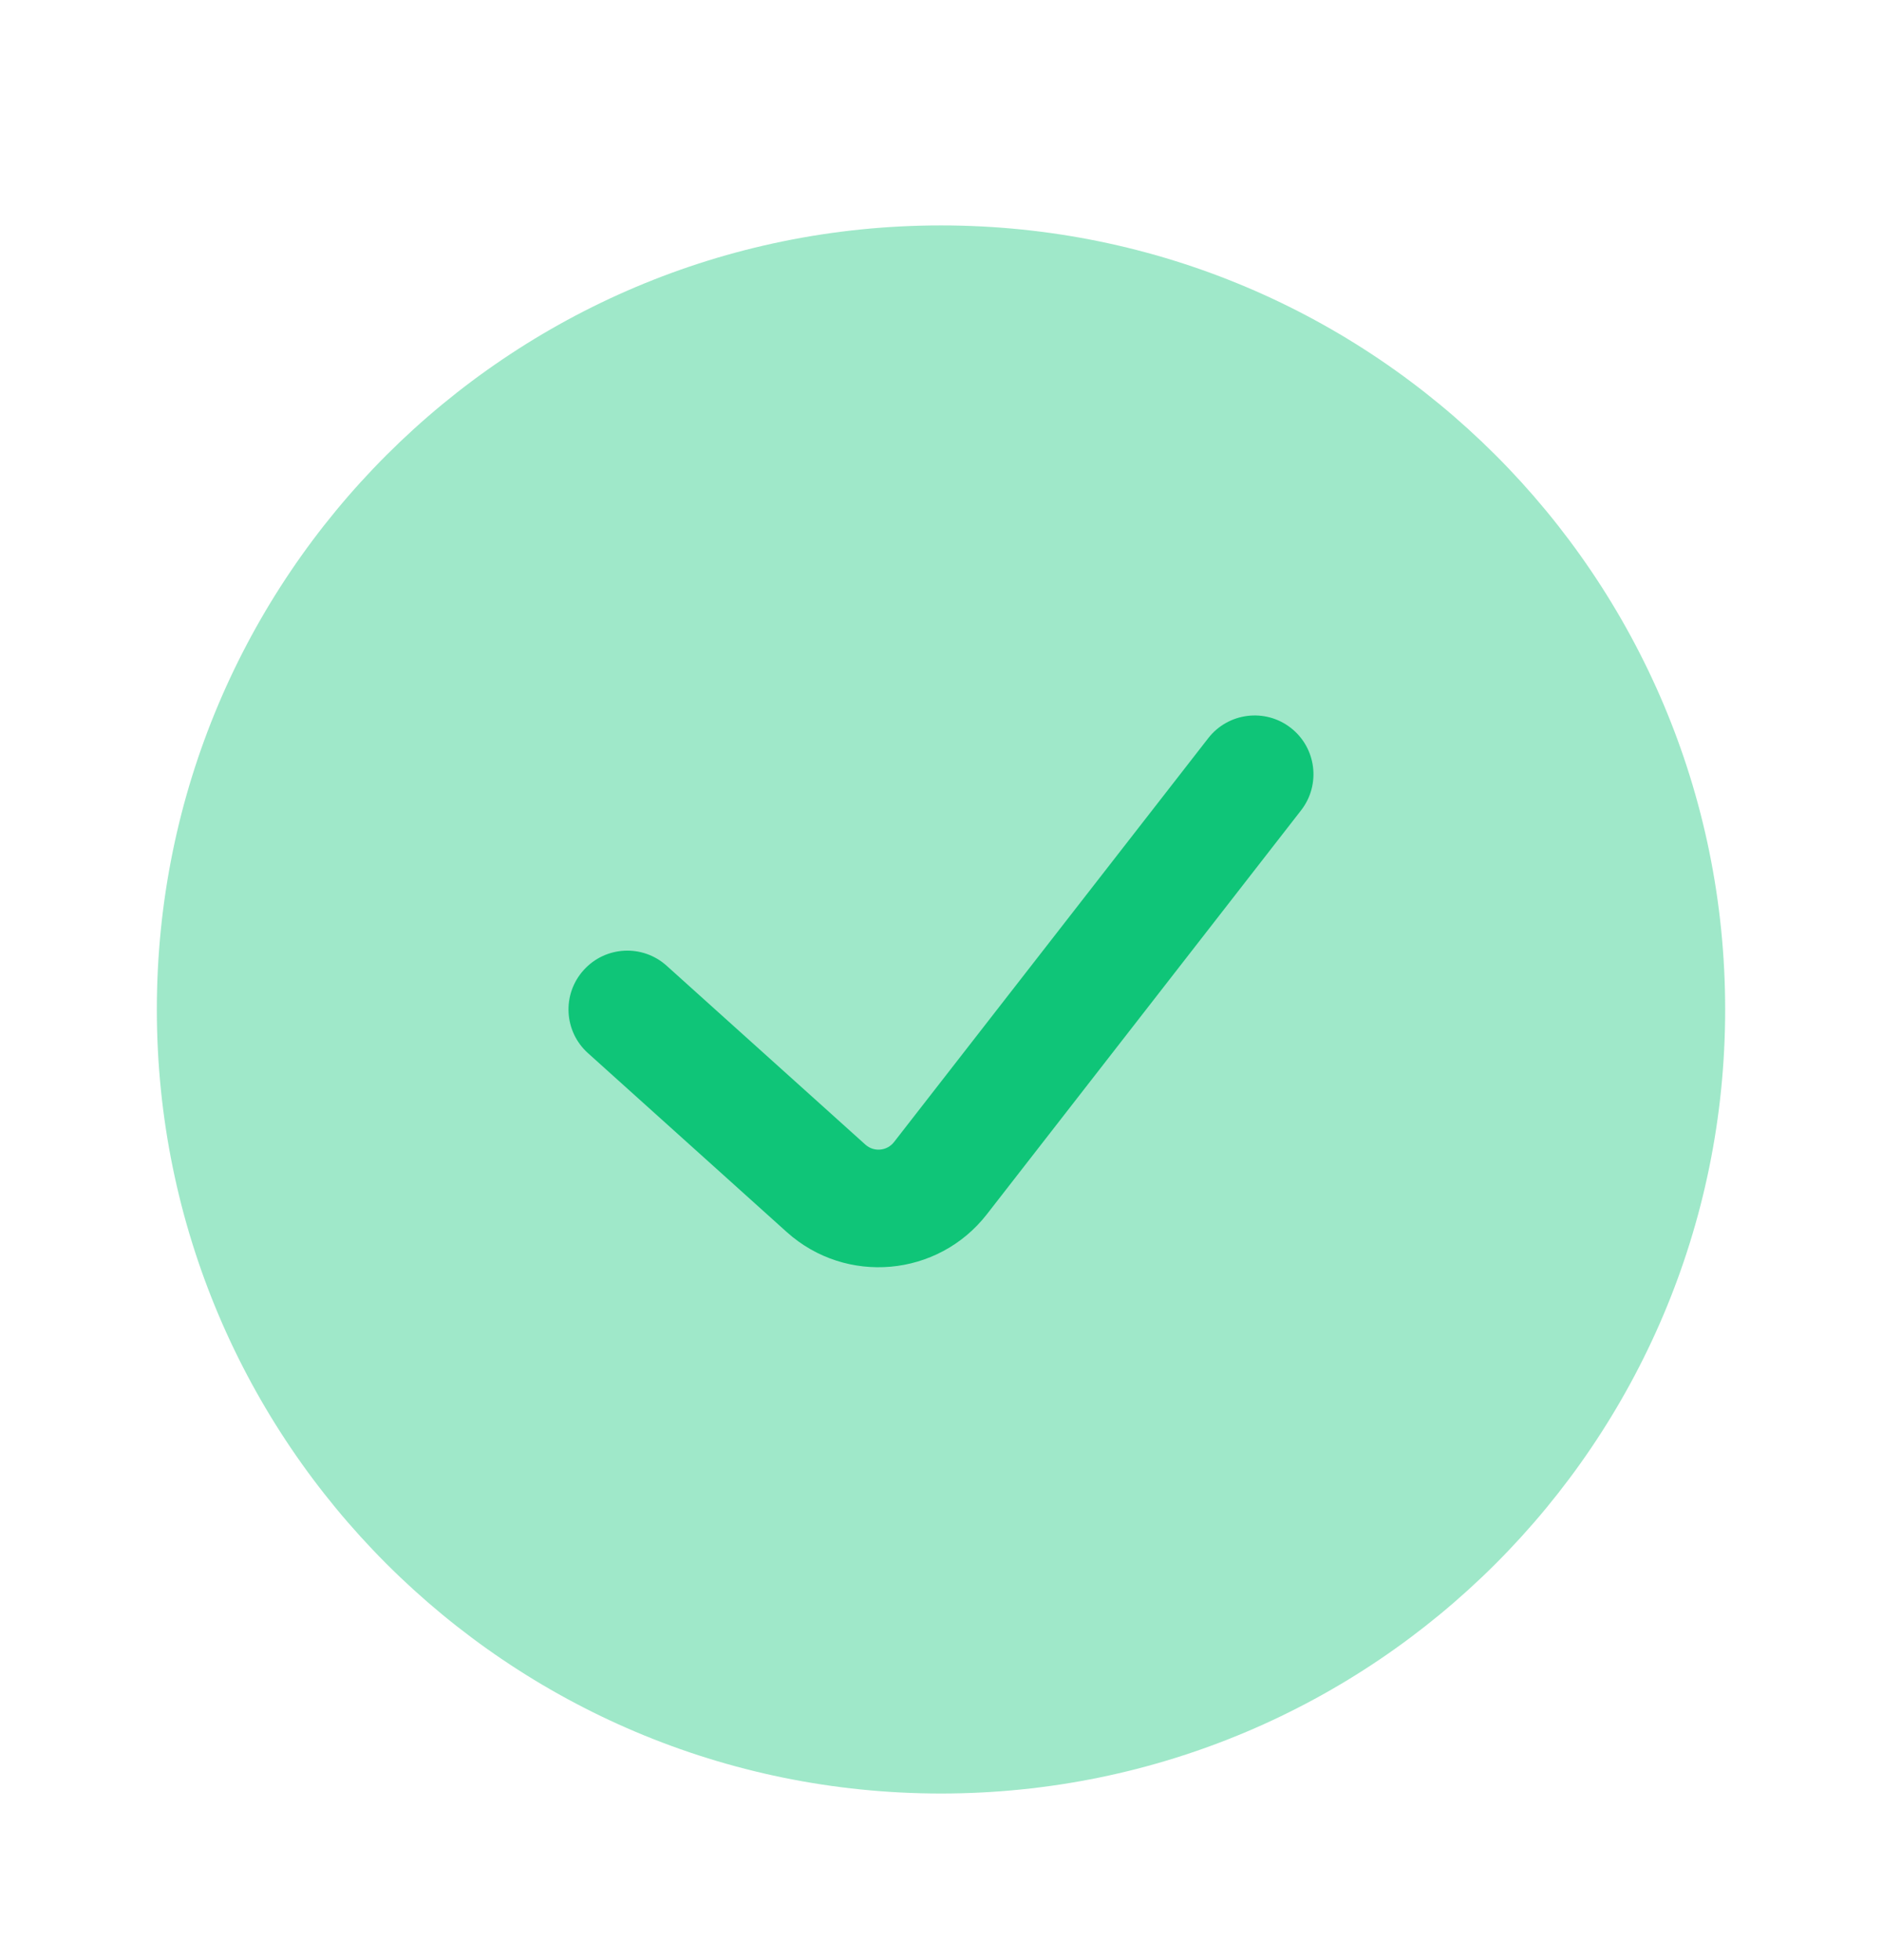 <svg width="24" height="25" viewBox="0 0 24 25" fill="none" xmlns="http://www.w3.org/2000/svg">
<path opacity="0.4" d="M22 12.875C22 18.398 17.523 22.875 12 22.875C6.477 22.875 2 18.398 2 12.875C2 7.352 6.477 2.875 12 2.875C17.523 2.875 22 7.352 22 12.875Z" fill="#0FC578"/>
<path fill-rule="evenodd" clip-rule="evenodd" d="M16.46 9.283C16.787 9.537 16.846 10.008 16.592 10.335L12.585 15.487C11.961 16.289 10.788 16.393 10.033 15.714L7.498 13.432C7.19 13.155 7.165 12.681 7.443 12.373C7.72 12.065 8.194 12.04 8.502 12.318L11.036 14.599C11.144 14.696 11.312 14.681 11.401 14.566L15.408 9.415C15.662 9.088 16.134 9.029 16.46 9.283Z" fill="#0FC578"/>
</svg>

